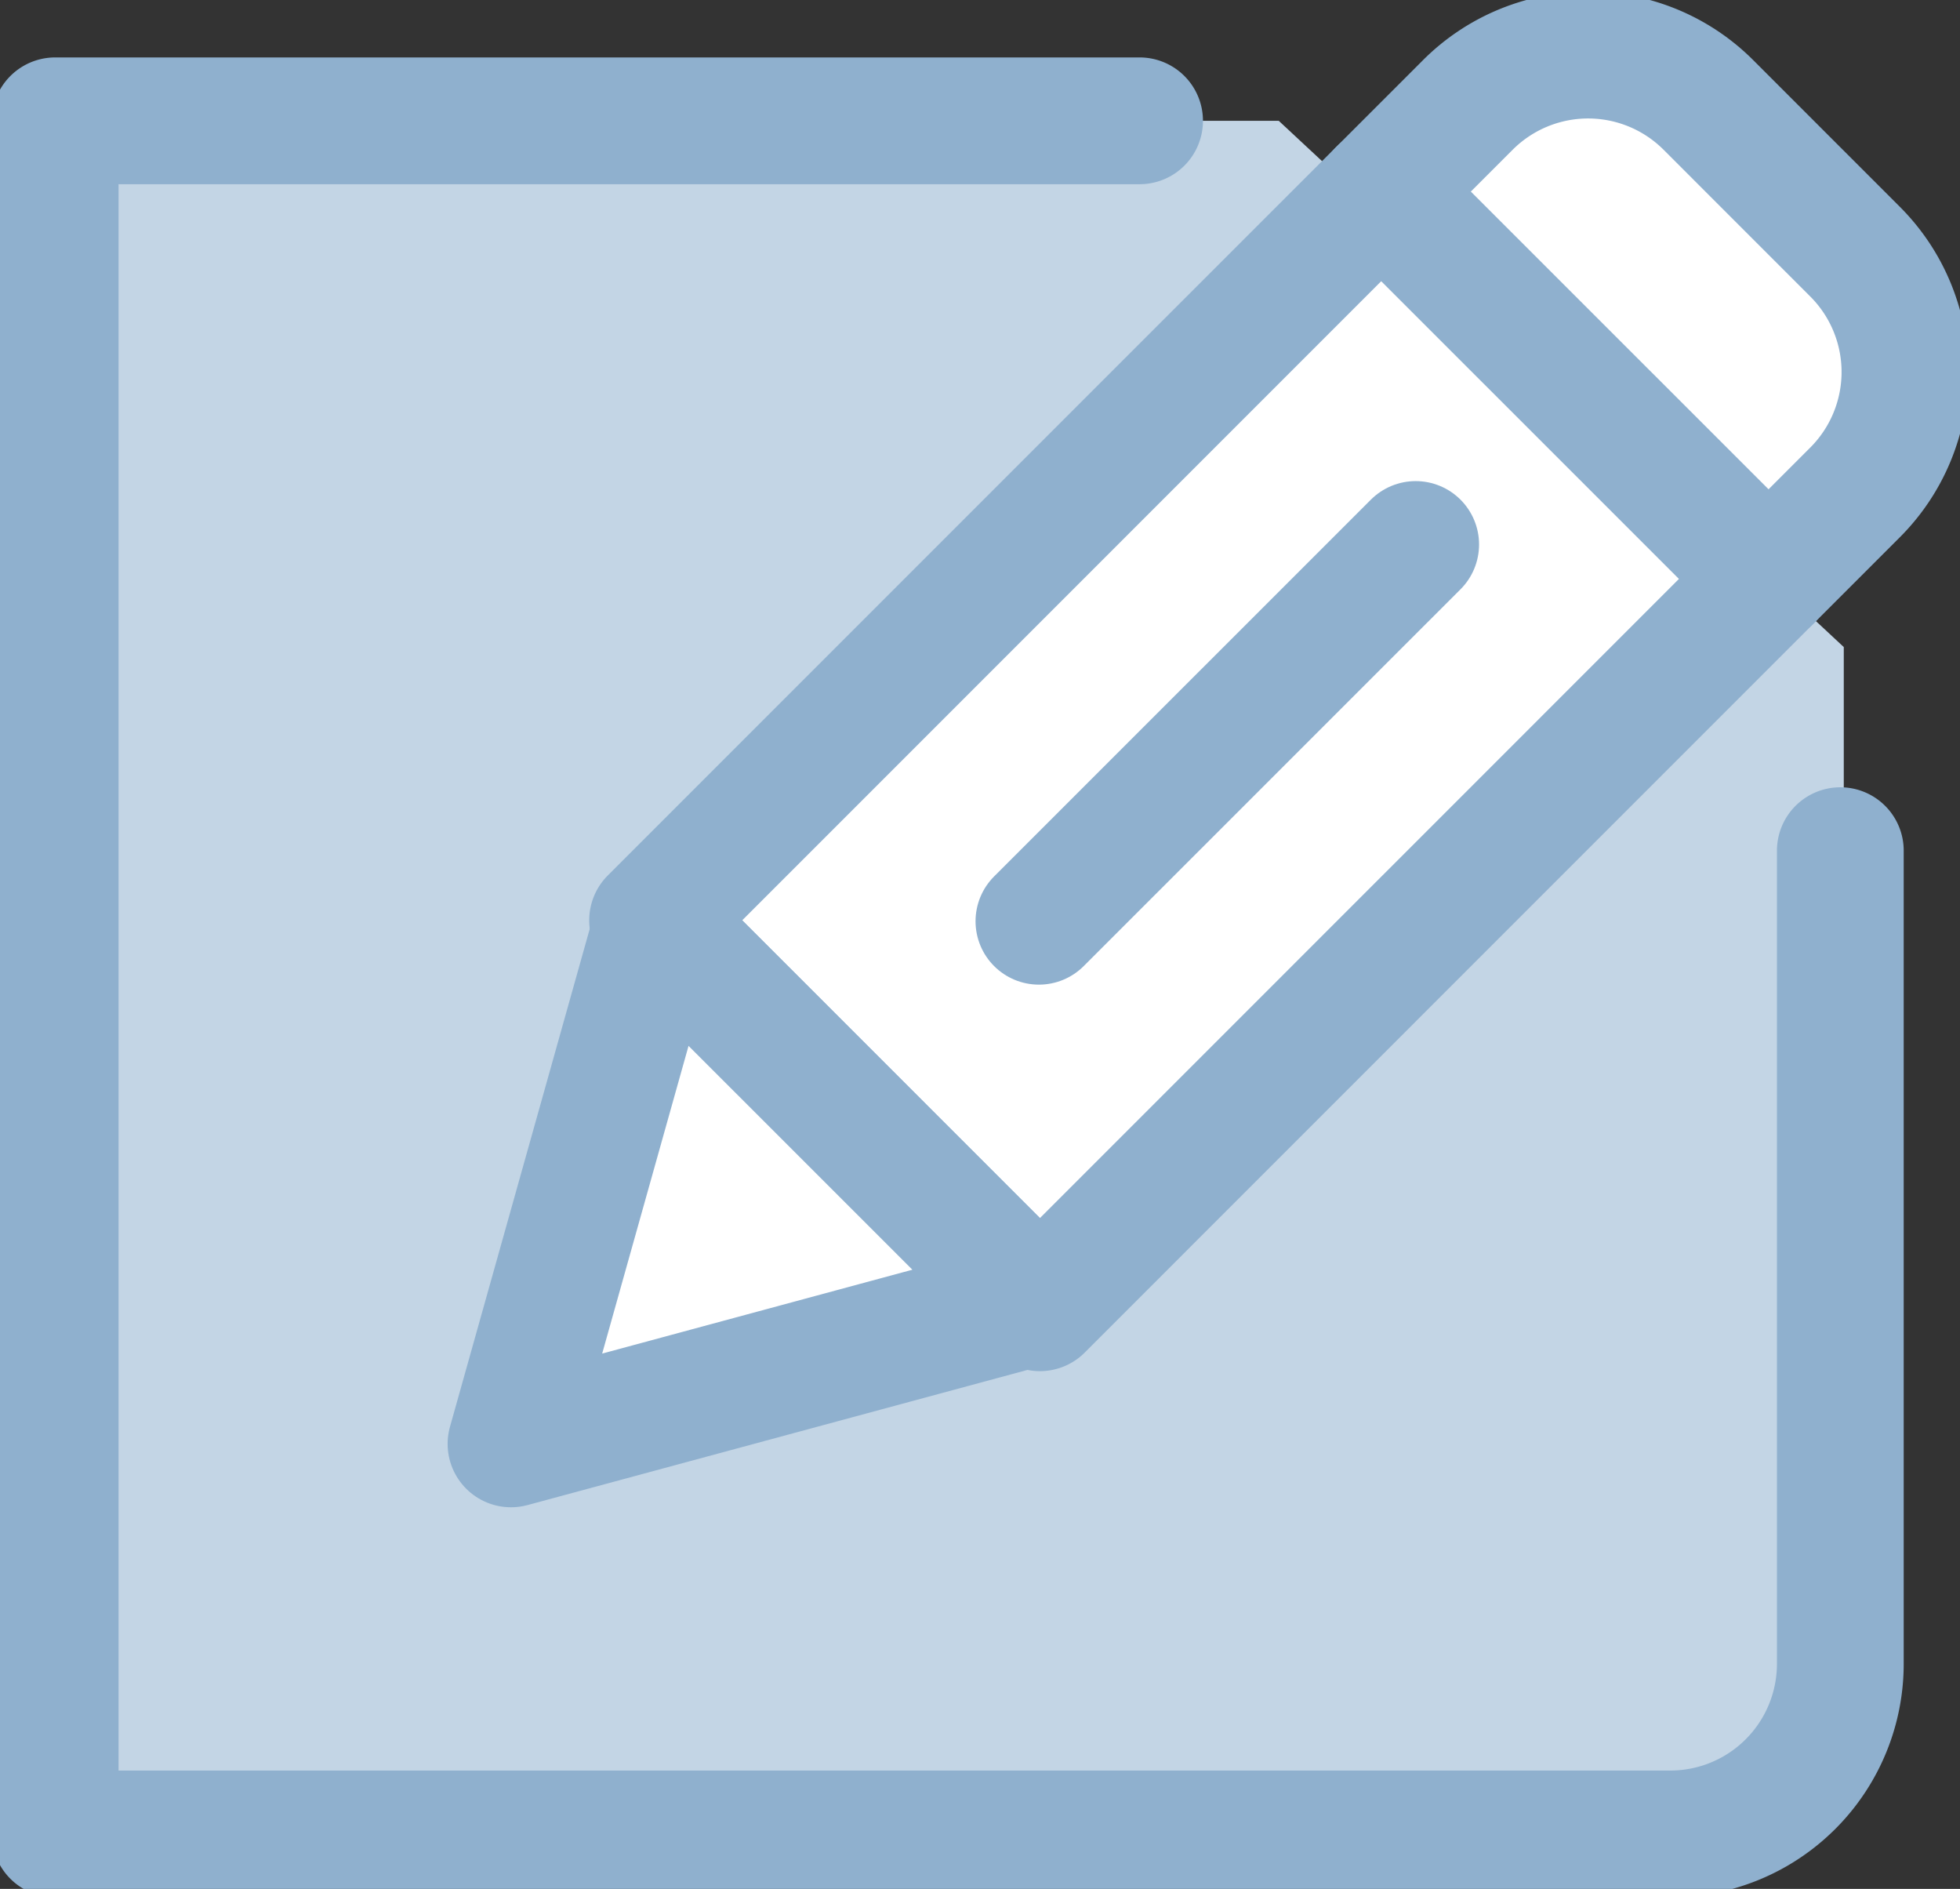 <svg xmlns="http://www.w3.org/2000/svg" xmlns:xlink="http://www.w3.org/1999/xlink" viewBox="0 0 77.318 74.5">
  <rect x="0" y="0" width="77.318" height="74.5" fill="#333333" stroke="none"/>
  <defs>
    <style>
      .cls-1, .cls-6 {
        fill: none;
      }

      .cls-2 {
        clip-path: url(#clip-path);
      }

      .cls-3 {
        fill: #c3d5e5;
      }

      .cls-4 {
        fill: #87b1d2;
      }

      .cls-5, .cls-7 {
        fill: #fff;
      }

      .cls-5, .cls-6 {
        stroke: #8fb0ce;
        stroke-linecap: round;
        stroke-linejoin: round;
        stroke-width: 5px;
      }
    </style>
    <clipPath id="clip-path">
      <path id="Tracé_918" data-name="Tracé 918" class="cls-1" d="M0-51.417H77.318v74.5H0Z" transform="translate(0 51.417)"/>
    </clipPath>
  </defs>
  <g id="Picto" transform="translate(0 0)">
    <g id="Groupe_910" data-name="Groupe 910" class="cls-2" transform="translate(0 0)">
      <g id="Groupe_902" data-name="Groupe 902" transform="translate(2.174 4.765)">
        <path id="Tracé_910" data-name="Tracé 910" class="cls-3" d="M19.731,20.775H-43.951v-67.05H4.319L26.608-25.52V13.9a6.9,6.9,0,0,1-6.877,6.874" transform="translate(43.951 46.275)"/>
      </g>
      <g id="Groupe_903" data-name="Groupe 903" transform="translate(25.743 2.174)">
        <path id="Tracé_911" data-name="Tracé 911" class="cls-4" d="M4.734,15.308-10.545.027,21.614-32.131a6.709,6.709,0,0,1,9.492,0l5.786,5.787a6.712,6.712,0,0,1,0,9.492Z" transform="translate(10.545 34.097)"/>
      </g>
      <g id="Groupe_904" data-name="Groupe 904" transform="translate(25.743 2.174)">
        <path id="Tracé_912" data-name="Tracé 912" class="cls-5" d="M4.734,15.308-10.545.027,21.614-32.131a6.709,6.709,0,0,1,9.492,0l5.786,5.787a6.712,6.712,0,0,1,0,9.492Z" transform="translate(10.545 34.097)"/>
      </g>
      <g id="Groupe_905" data-name="Groupe 905" transform="translate(54.485 7.556)">
        <path id="Tracé_913" data-name="Tracé 913" class="cls-6" d="M0,0,15.282,15.278"/>
      </g>
      <g id="Groupe_906" data-name="Groupe 906" transform="translate(20.158 36.464)">
        <path id="Tracé_914" data-name="Tracé 914" class="cls-7" d="M6.4,4.617-14.256,10.2l5.751-20.485Z" transform="translate(14.256 10.284)"/>
      </g>
      <g id="Groupe_907" data-name="Groupe 907" transform="translate(20.158 36.464)">
        <path id="Tracé_915" data-name="Tracé 915" class="cls-6" d="M6.4,4.617-14.256,10.2l5.751-20.485Z" transform="translate(14.256 10.284)"/>
      </g>
      <g id="Groupe_908" data-name="Groupe 908" transform="translate(40.983 21.475)">
        <path id="Tracé_916" data-name="Tracé 916" class="cls-6" d="M4.605,0-10.258,14.86" transform="translate(10.258)"/>
      </g>
      <g id="Groupe_909" data-name="Groupe 909" transform="translate(2.173 4.765)">
        <path id="Tracé_917" data-name="Tracé 917" class="cls-6" d="M21.82,8.919V40.983A6.71,6.71,0,0,1,15.11,47.7H-48.6V-19.867H-5.823" transform="translate(48.604 19.867)"/>
      </g>
    </g>
  </g>
</svg>
